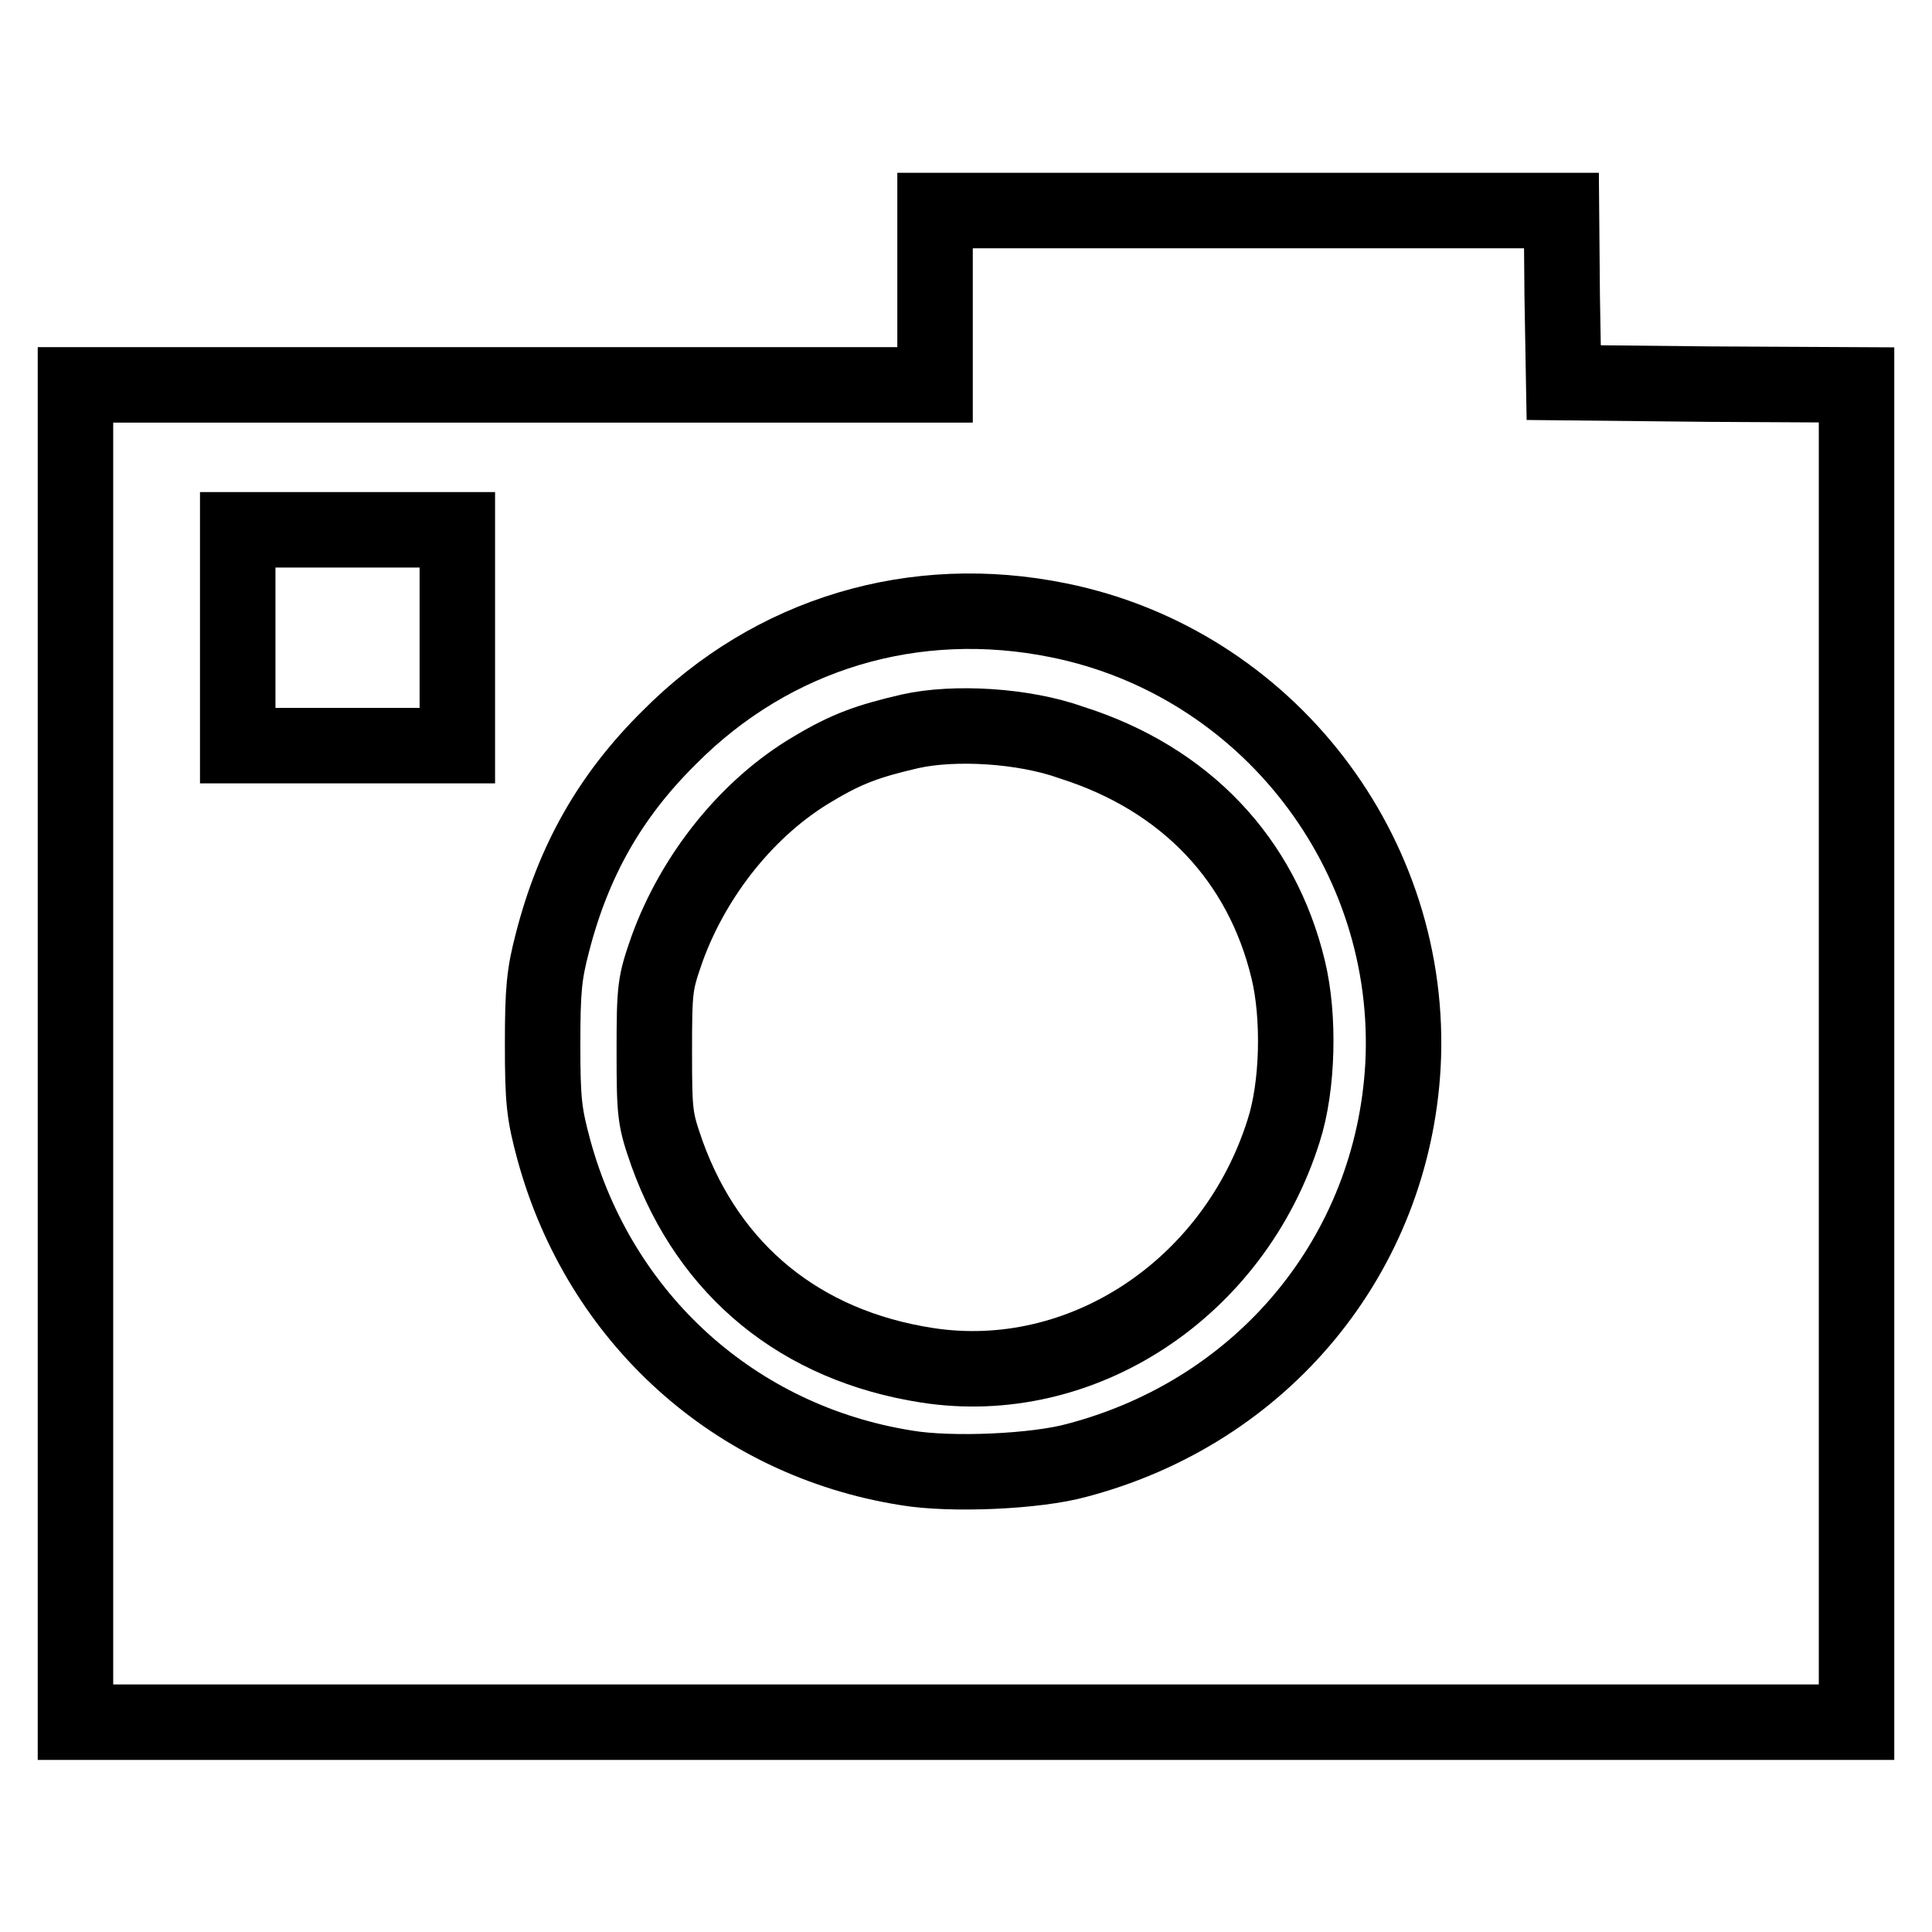 <?xml version="1.0" encoding="utf-8"?>
<!-- Svg Vector Icons : http://www.onlinewebfonts.com/icon -->
<!DOCTYPE svg PUBLIC "-//W3C//DTD SVG 1.1//EN" "http://www.w3.org/Graphics/SVG/1.1/DTD/svg11.dtd">
<svg version="1.1" xmlns="http://www.w3.org/2000/svg" xmlns:xlink="http://www.w3.org/1999/xlink" x="0px" y="0px" viewBox="0 0 256 256" enable-background="new 0 0 256 256" xml:space="preserve">
<g><g><g><path stroke-width="10" fill-opacity="0" stroke="#000000"  d="M123.9,39.4V51H66.9H10v88.6v88.6h118h118v-88.6V51l-19.4-0.1l-19.4-0.2l-0.2-11.4l-0.1-11.4h-41.5h-41.5V39.4z M60.6,84.5v14.3H46H31.5V84.5V70.2H46h14.6L60.6,84.5L60.6,84.5z M140.3,82.2c27.6,5.6,47.1,30.9,45.6,59c-1.4,25-18.5,45.8-43.2,52.3c-5.4,1.5-16.7,2-22.6,1c-22.7-3.6-40.6-19.8-46.7-42.1c-1.3-4.8-1.5-6.5-1.5-14c0-7.2,0.2-9.3,1.3-13.5c2.8-10.9,7.7-19.5,15.5-27.2C102.4,83.9,121.2,78.3,140.3,82.2z"/><path stroke-width="10" fill-opacity="0" stroke="#000000"  d="M120.6,96.9c-5.6,1.3-8.4,2.3-12.9,5c-8.5,5-15.7,13.9-19.3,23.8c-1.6,4.6-1.7,5.1-1.7,13.6s0.1,9,1.7,13.6c5.6,15.5,17.7,25.4,34.4,28c20.5,3.2,40.7-10.1,47.3-31.1c1.9-5.9,2.1-15.1,0.6-21.3c-3.5-14.6-13.6-25.3-28.7-30.1C135.6,96.1,126.4,95.6,120.6,96.9z"/></g></g></g>
</svg>